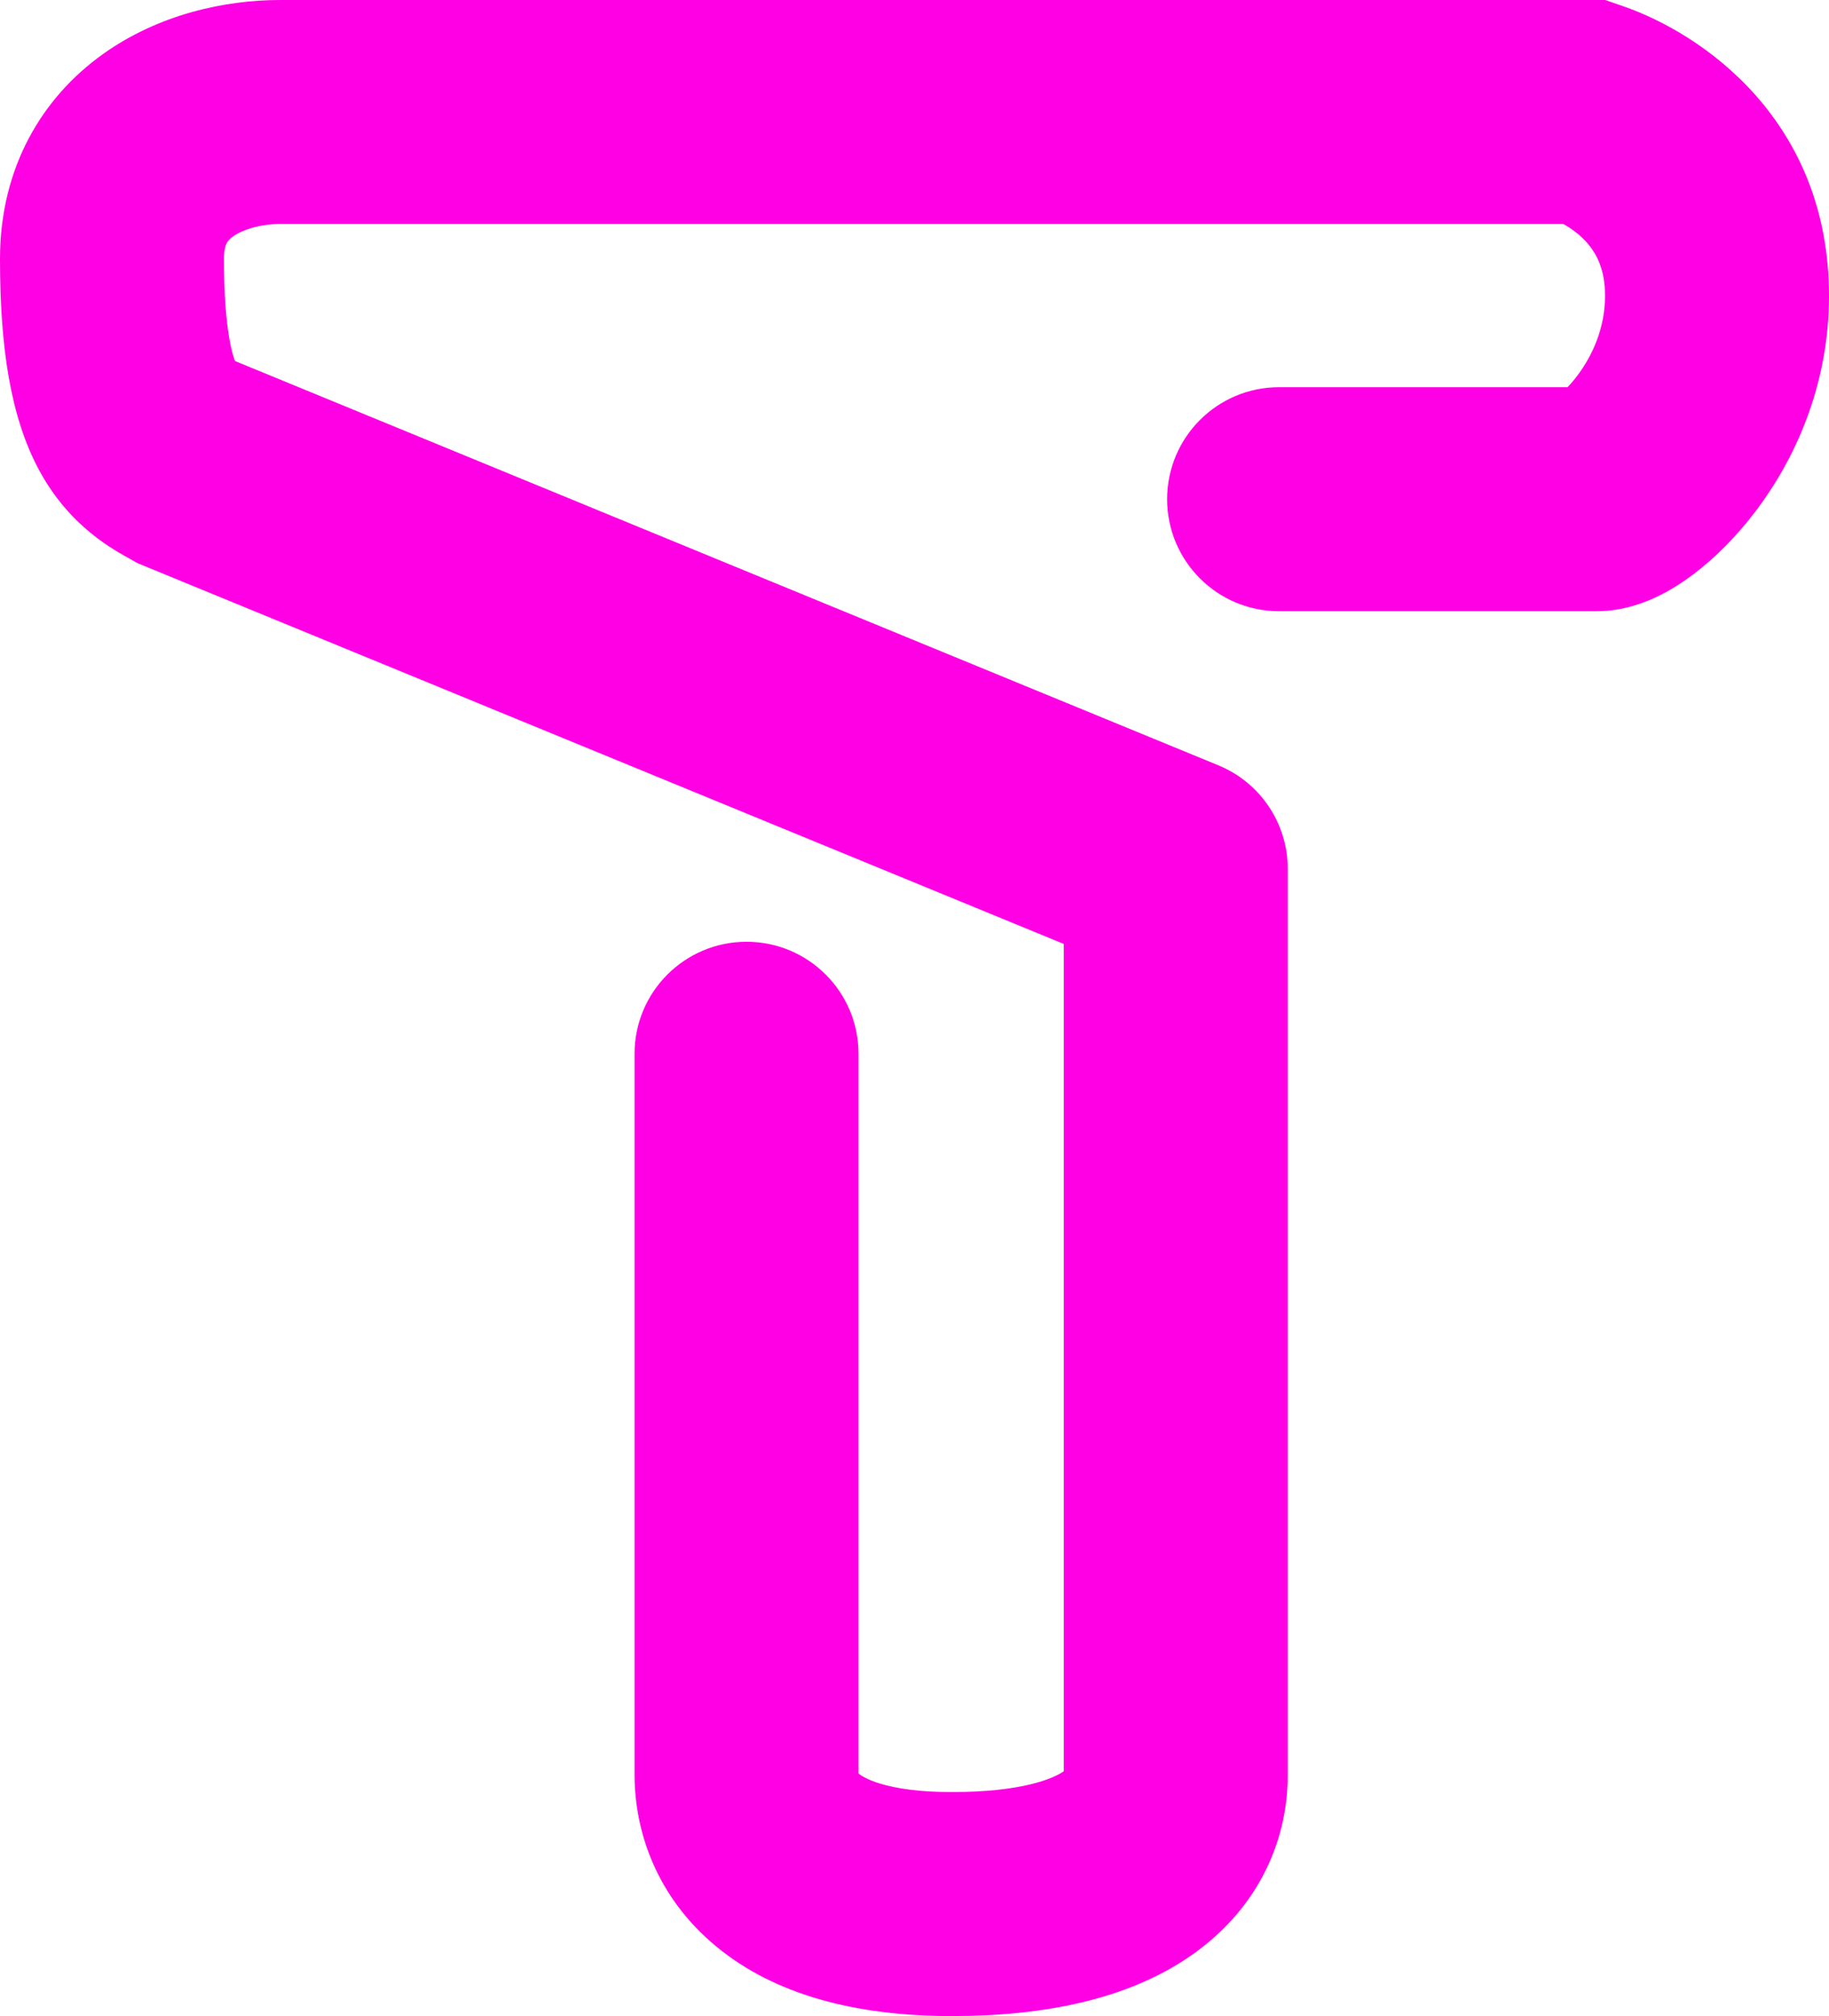 <svg width="49" height="54" viewBox="0 0 49 54" fill="none" xmlns="http://www.w3.org/2000/svg">
<path d="M23 28.225C23 26.568 21.657 25.225 20 25.225C18.343 25.225 17 26.568 17 28.225H20H23ZM20 47.534L17 47.534L20 47.534ZM31.5 47.534H34.5H31.5ZM31.5 23.274H34.5C34.5 22.057 33.766 20.961 32.641 20.499L31.5 23.274ZM5 12.381L3.511 14.986L3.679 15.082L3.859 15.156L5 12.381ZM7.5 3L7.5 0L7.5 3ZM42.5 3L43.478 0.164L43.003 0H42.5V3ZM34.268 10.371C32.611 10.371 31.268 11.714 31.268 13.371C31.268 15.028 32.611 16.371 34.268 16.371V13.371V10.371ZM20 28.225H17V47.534H20H23V28.225H20ZM20 47.534L17 47.534C17 49.038 17.577 50.807 19.191 52.138C20.742 53.418 22.896 54 25.5 54V51V48C23.704 48 23.108 47.591 23.009 47.51C22.964 47.473 22.976 47.47 22.991 47.504C23.001 47.527 23 47.539 23 47.534L20 47.534ZM25.5 51V54C28.011 54 30.187 53.539 31.826 52.435C33.599 51.241 34.5 49.444 34.5 47.534L31.5 47.534L28.5 47.534C28.5 47.537 28.502 47.489 28.535 47.428C28.568 47.365 28.582 47.386 28.474 47.459C28.213 47.634 27.39 48 25.5 48V51ZM31.5 47.534H34.5V23.274H31.5H28.5V47.534H31.5ZM31.5 23.274L32.641 20.499L6.14 9.606L5 12.381L3.859 15.156L30.36 26.048L31.5 23.274ZM5 12.381L6.489 9.777C6.173 9.596 6.205 9.613 6.216 9.621C6.24 9.641 6.271 9.67 6.299 9.704C6.326 9.737 6.334 9.755 6.329 9.744C6.278 9.647 6 8.996 6 6.935H3H0C0 9.33 0.289 11.154 1.021 12.543C1.862 14.138 3.101 14.751 3.511 14.986L5 12.381ZM3 6.935H6C6 6.666 6.055 6.548 6.075 6.509C6.098 6.465 6.141 6.405 6.244 6.332C6.492 6.155 6.963 6 7.5 6L7.5 3L7.5 0C6.037 0 4.258 0.377 2.756 1.45C1.131 2.611 0 4.485 0 6.935H3ZM7.5 3V6H42.5V3V0H7.5V3ZM42.5 3L41.522 5.836C41.825 5.941 42.225 6.168 42.52 6.506C42.77 6.791 43 7.209 43 7.925H46H49C49 3.222 45.607 0.898 43.478 0.164L42.5 3ZM46 7.925H43C43 8.775 42.67 9.517 42.254 10.066C42.046 10.341 41.855 10.515 41.755 10.59C41.703 10.63 41.717 10.611 41.803 10.57C41.847 10.549 41.94 10.507 42.075 10.467C42.199 10.431 42.442 10.371 42.768 10.371V13.371V16.371C43.522 16.371 44.121 16.113 44.411 15.974C44.768 15.801 45.094 15.588 45.378 15.373C45.95 14.94 46.523 14.367 47.036 13.69C48.062 12.337 49 10.355 49 7.925H46ZM42.768 13.371V10.371H34.268V13.371V16.371H42.768V13.371Z" fill="#FF00E5"></path>
</svg>
